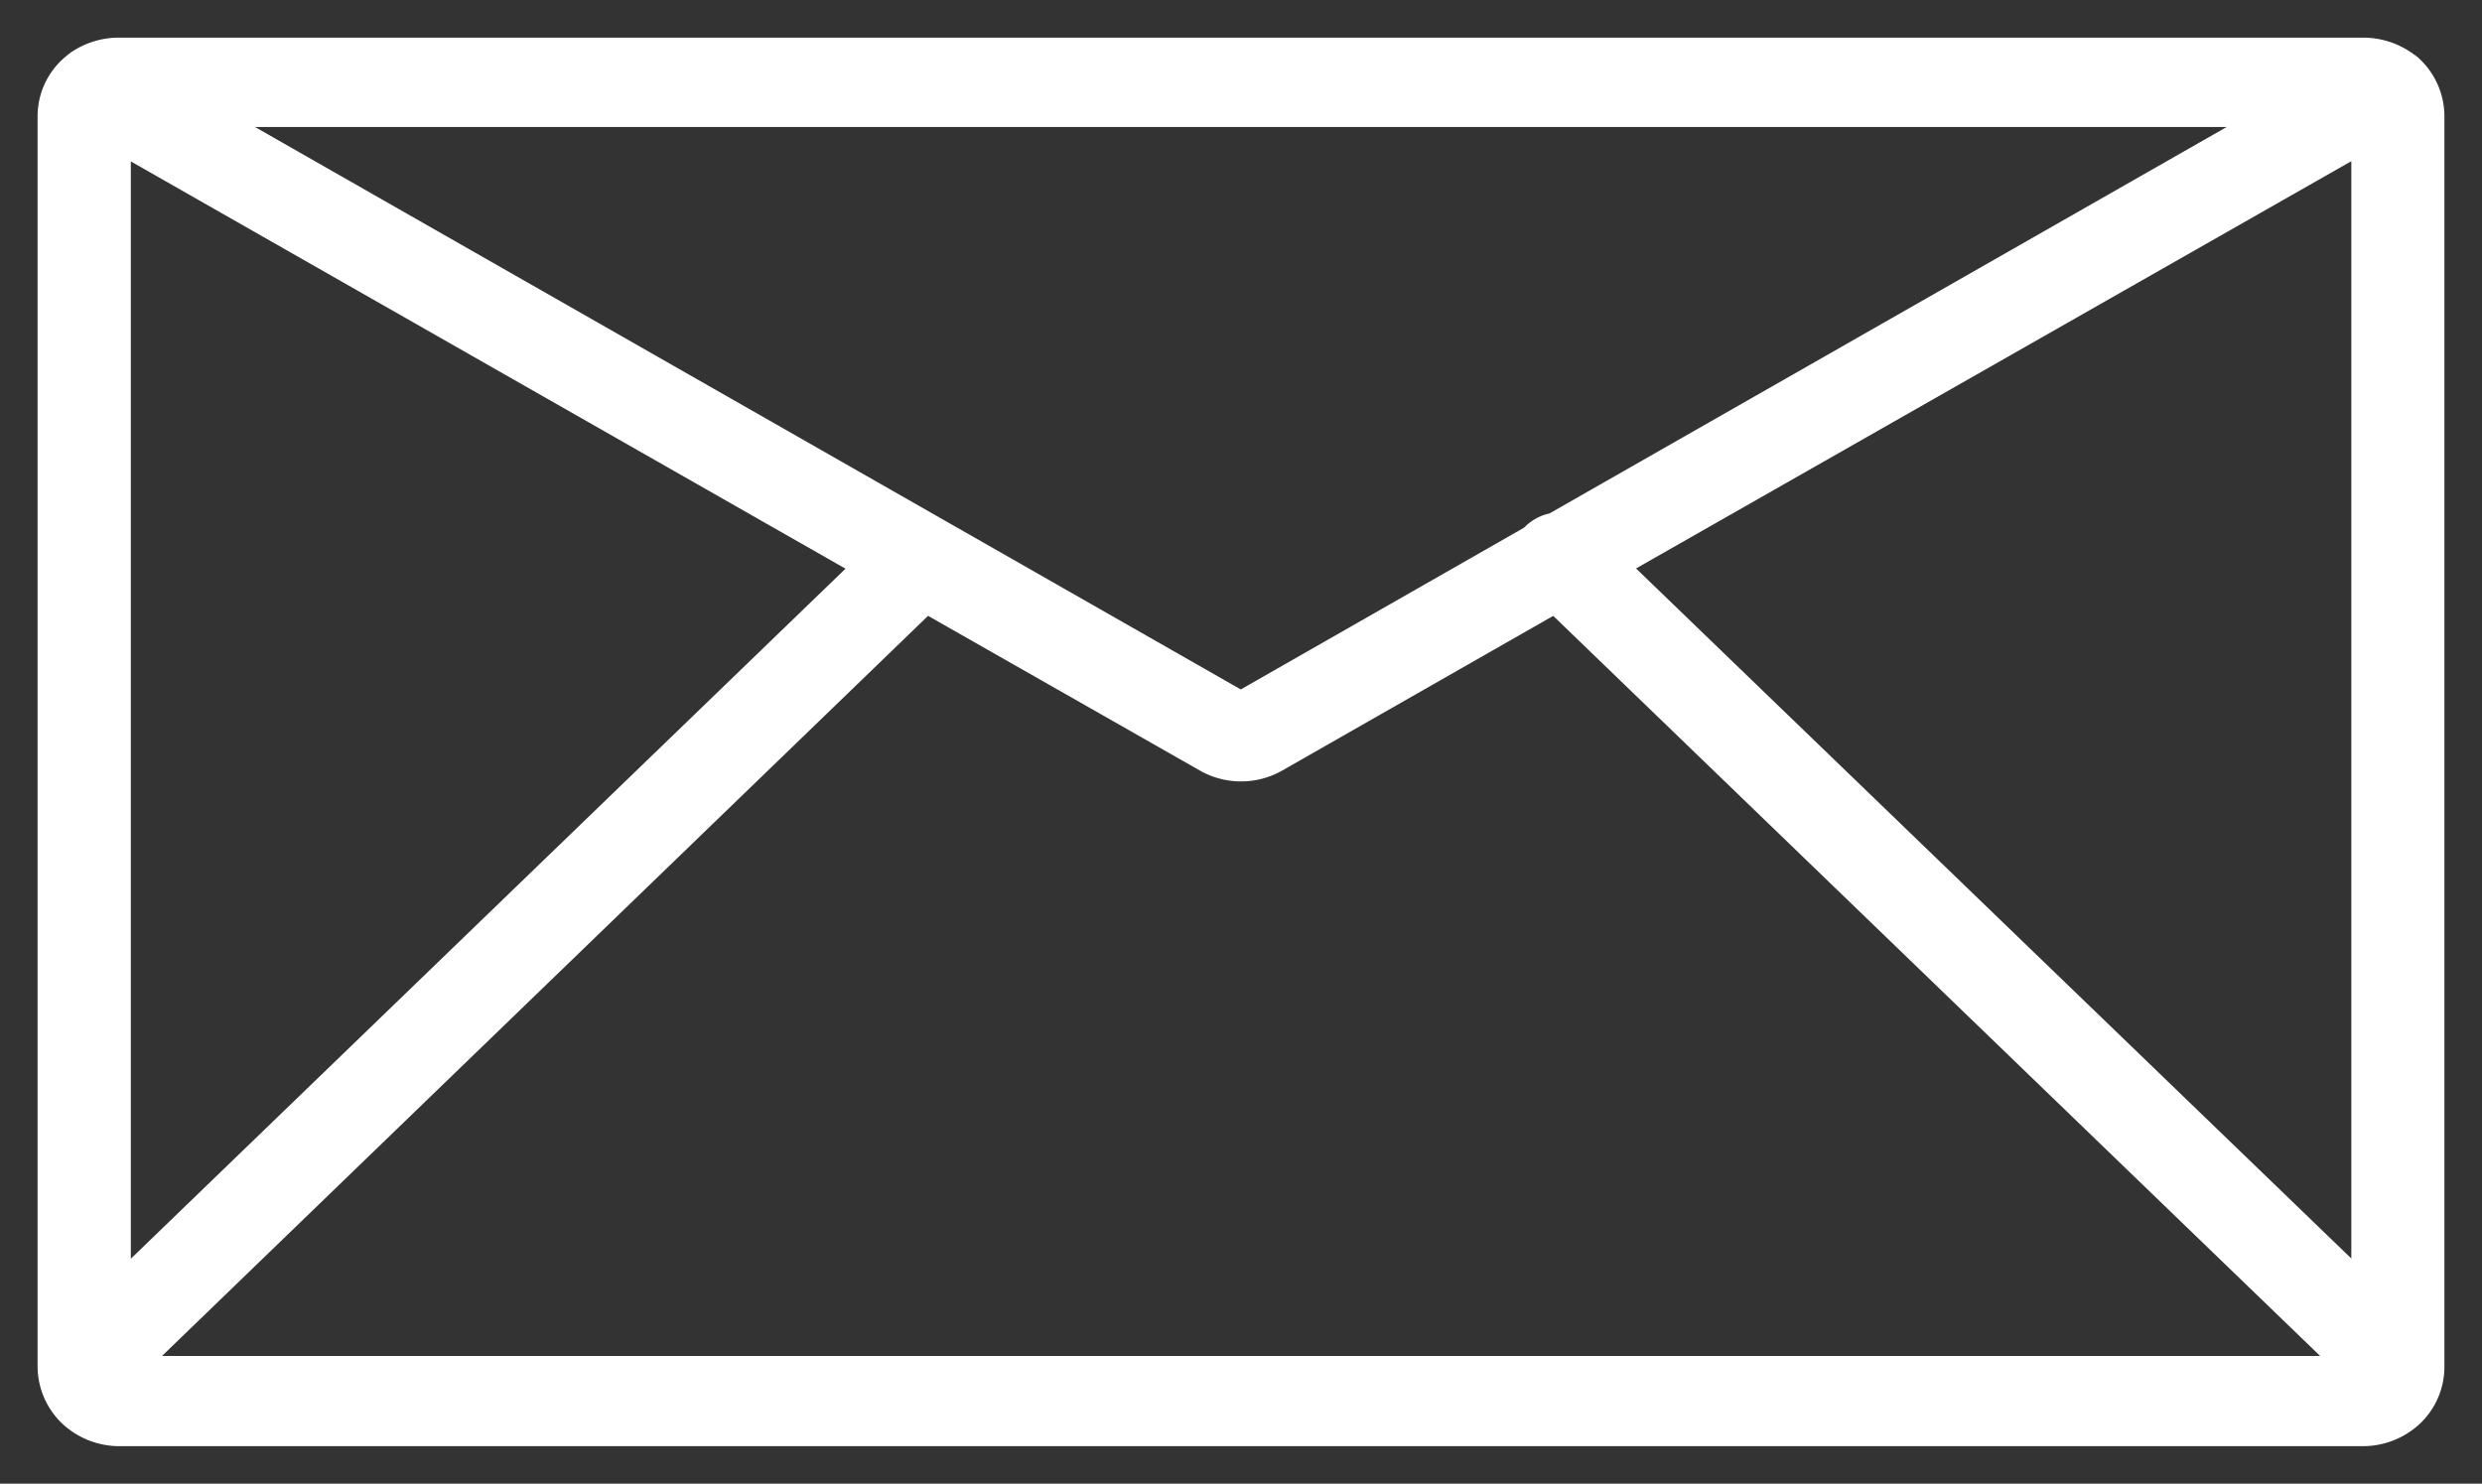 <svg xmlns="http://www.w3.org/2000/svg" width="33.086" height="19.781" viewBox="0 0 33.086 19.781"><rect x="0" y="0" width="33.086" height="19.781" fill="#333333" stroke="none"/><path id="Esclusione_14" data-name="Esclusione 14" d="M31.502 19.281H1.592a1.116 1.116 0 0 1-.771-.309 1.058 1.058 0 0 1-.32-.746V1.542A1.033 1.033 0 0 1 .882.749C.896.737.913.722.941.702a1.127 1.127 0 0 1 .652-.2h29.9a1.132 1.132 0 0 1 .652.2c.008 0 .016.012.023.016l.014.012c.006 0 .01.008.016.008s.008.012.016.012a1.055 1.055 0 0 1 .371.793v16.684a1.044 1.044 0 0 1-.322.75 1.113 1.113 0 0 1-.761.304zM12.371 8.211L2.16 18.078h28.768L20.705 8.211l-3.607 2.059a1.111 1.111 0 0 1-1.109 0l-3.617-2.059zM1.744 2.149v14.633l9.527-9.2-9.527-5.43zm29.6 0l-9.535 5.43 9.535 9.2zM3.397 1.692l13.143 7.5 3.768-2.152.01-.008a.1.1 0 0 0 .025-.023.67.67 0 0 1 .313-.164l9.027-5.152H3.396z" fill="#fff" stroke="rgba(0,0,0,0)" stroke-width="1"/></svg>